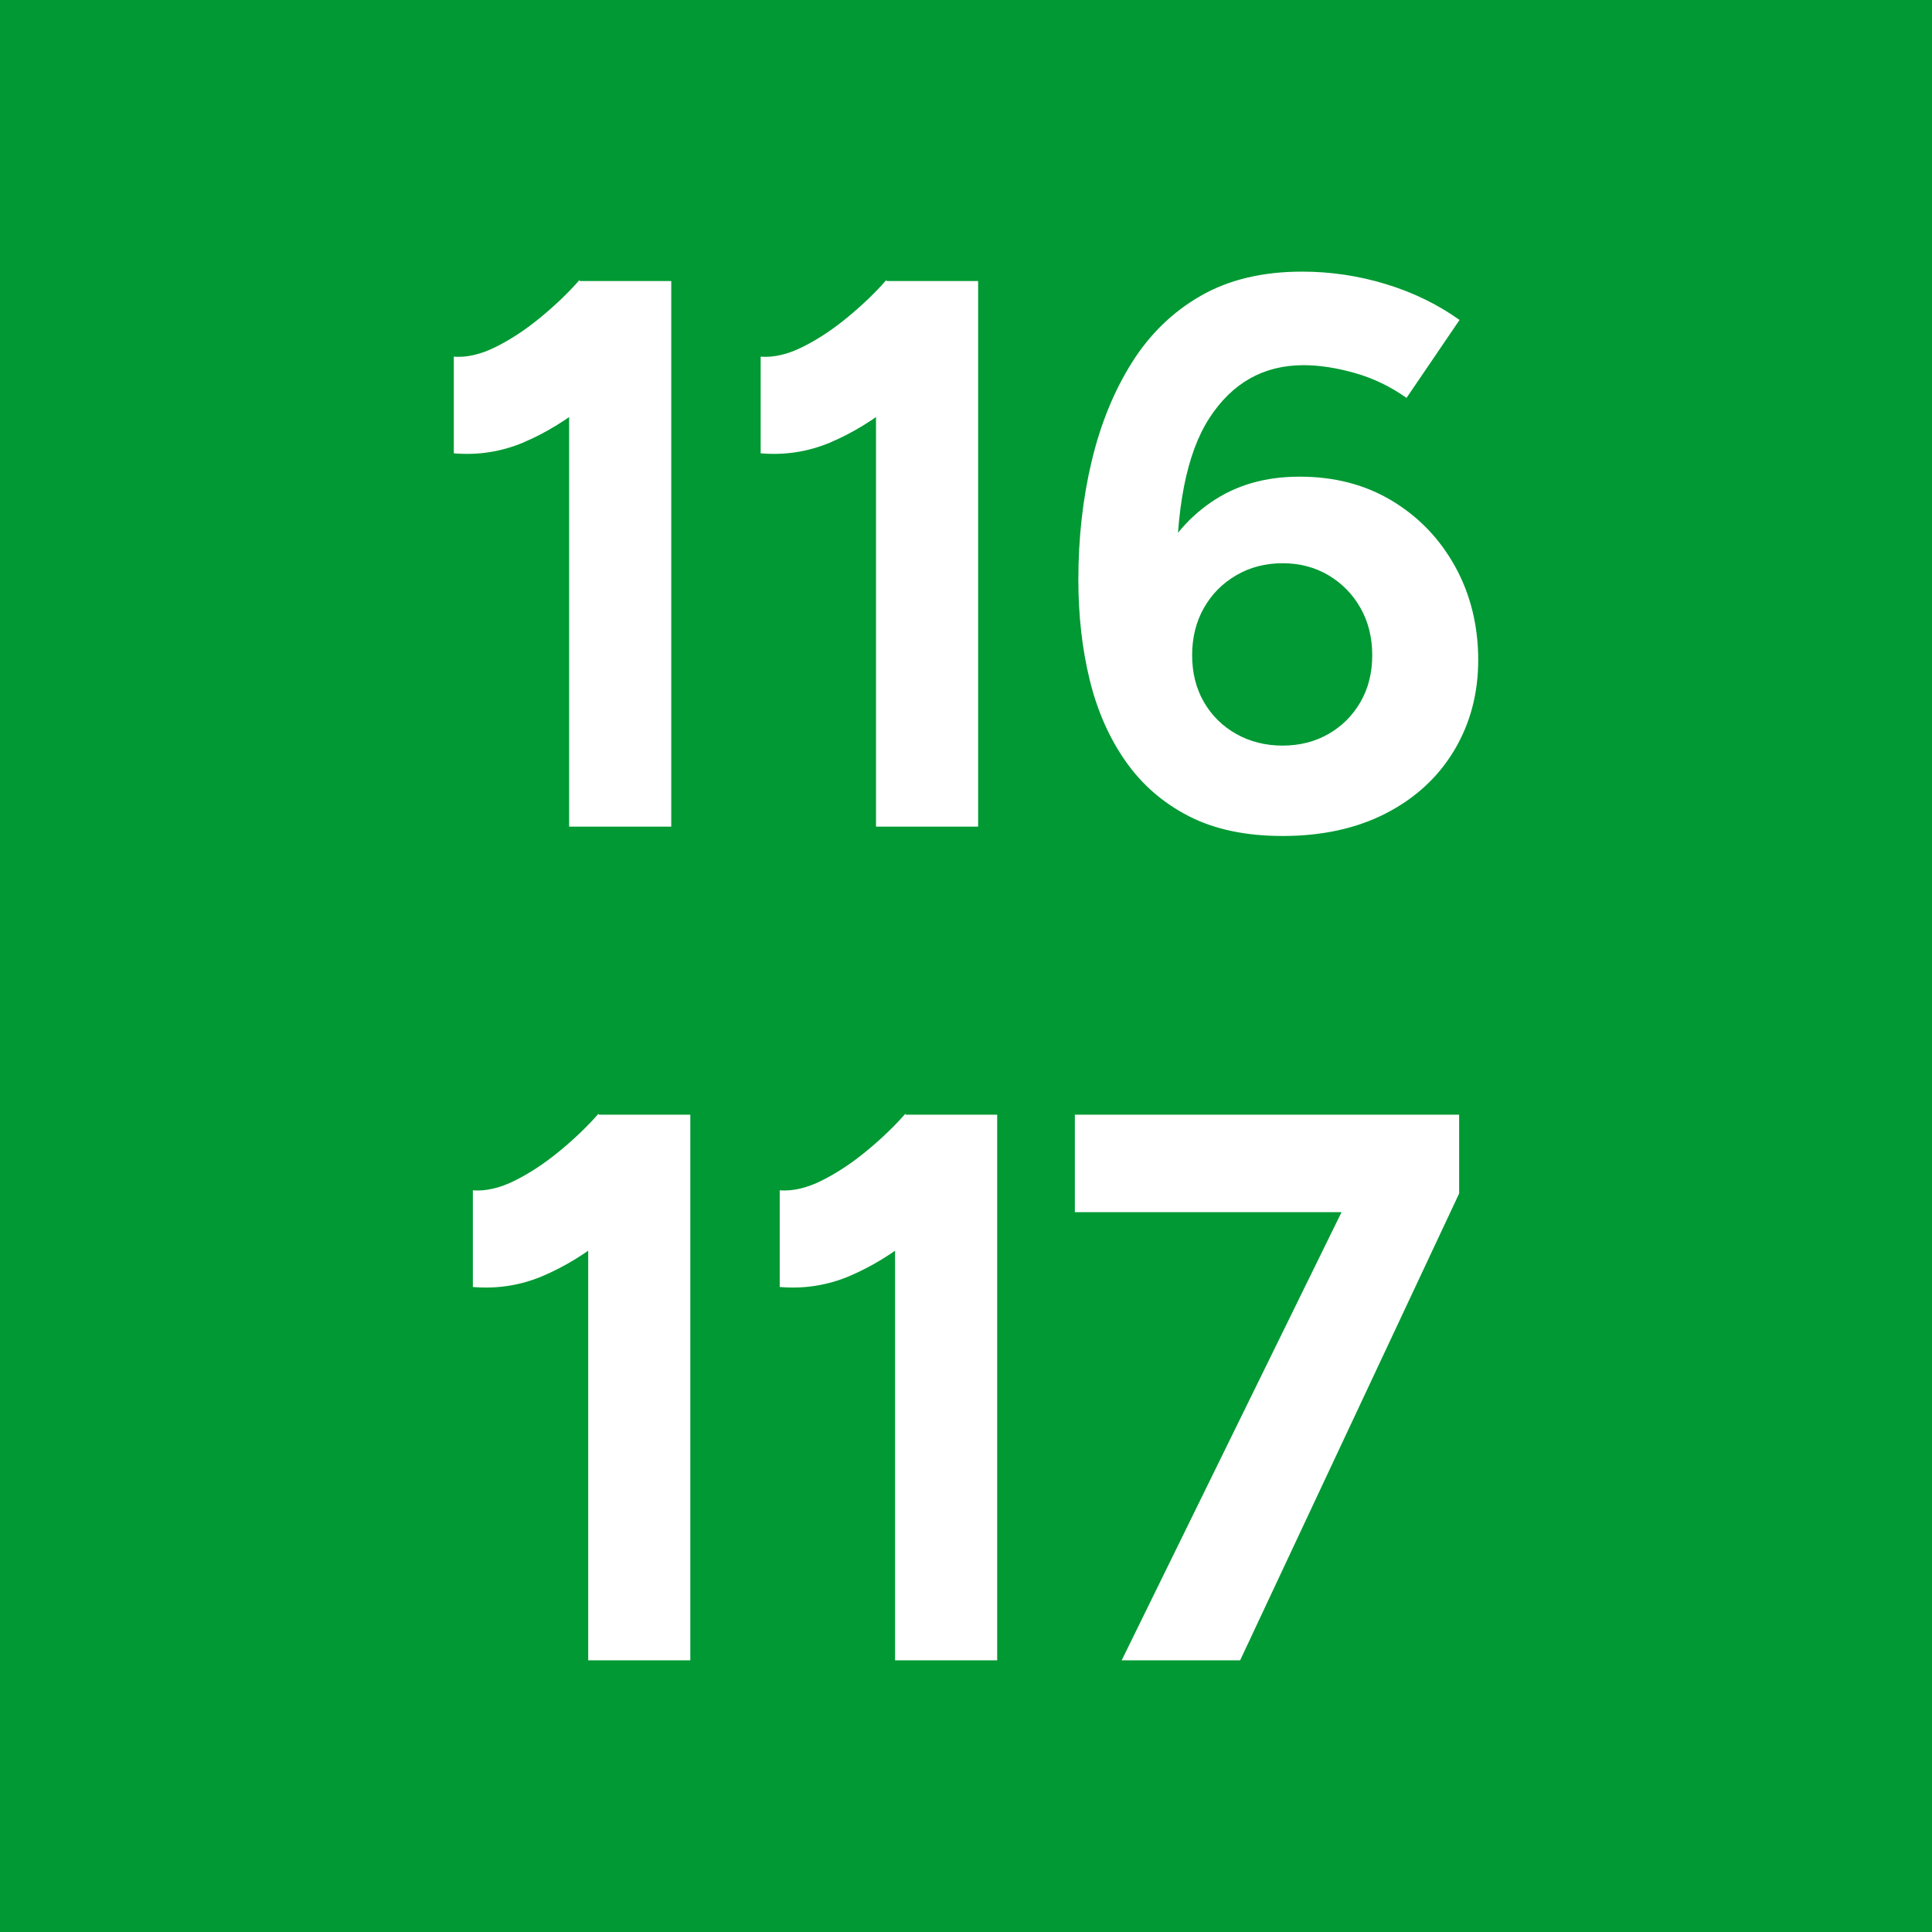 <?xml version="1.0" encoding="UTF-8"?><svg preserveAspectRatio="xMidYMid slice" width="160px" height="160px" xmlns="http://www.w3.org/2000/svg" xmlns:xlink="http://www.w3.org/1999/xlink" viewBox="0 0 640 640"><defs><style>.cls-1{fill:none;}.cls-2{fill:#093;}.cls-3{fill:#fff;}.cls-4{clip-path:url(#clippath);}</style><clipPath id="clippath"><rect class="cls-1" x="150.33" y="90" width="339.35" height="460"/></clipPath></defs><g id="Ebene_2"><rect class="cls-2" width="640" height="640"/></g><g id="Ebene_1"><g class="cls-4"><path class="cls-3" d="M447.47,401.54l35.89-6.2v-26.08h-127.3v32.28h91.4ZM410.81,550l72.56-154.66-37.44,3.09-74.36,151.57h39.25ZM281.4,422.71c7.31-3.1,14.42-7.45,21.3-13.05,6.88-5.59,13.43-11.84,19.62-18.72l-22.46-21.94c-3.61,4.12-7.88,8.22-12.78,12.26-4.91,4.05-9.85,7.32-14.85,9.81-5,2.5-9.64,3.57-13.94,3.24v32.02c8.09.69,15.79-.53,23.11-3.61M330.33,550v-180.74h-30.47l-3.36,18.85v161.89h33.83ZM179.74,422.71c7.31-3.1,14.42-7.45,21.3-13.05,6.89-5.59,13.43-11.84,19.62-18.72l-22.46-21.94c-3.61,4.12-7.87,8.22-12.78,12.26-4.9,4.05-9.85,7.32-14.84,9.81-5,2.5-9.64,3.57-13.94,3.24v32.02c8.08.69,15.79-.53,23.1-3.61M228.68,550v-180.74h-30.47l-3.36,18.85v161.89h33.83Z"/><path class="cls-3" d="M409.5,243.12c-4.56-2.58-8.13-6.11-10.71-10.59-2.58-4.48-3.88-9.64-3.88-15.49s1.3-11.06,3.88-15.62c2.58-4.56,6.14-8.18,10.71-10.84,4.56-2.67,9.69-4,15.37-4s10.76,1.34,15.24,4c4.47,2.67,8,6.28,10.58,10.84,2.58,4.56,3.88,9.77,3.88,15.62s-1.3,11.01-3.88,15.49c-2.58,4.48-6.11,8.01-10.58,10.59-4.48,2.57-9.56,3.87-15.24,3.87s-10.8-1.3-15.37-3.87M459.07,269.45c9.73-5,17.26-11.92,22.6-20.79,5.33-8.86,8.01-18.89,8.01-30.08s-2.54-21.65-7.62-30.86c-5.08-9.2-12.06-16.48-20.92-21.82s-19.06-8-30.59-8-21.17,2.83-29.43,8.52c-8.26,5.68-14.37,13.26-18.33,22.72l6.97,4.91c-.35-25.3,3.27-43.81,10.84-55.52,7.58-11.71,17.99-17.56,31.25-17.56,5.16,0,10.79.86,16.9,2.58,6.11,1.72,11.83,4.48,17.18,8.26l17.56-25.82c-7.23-5.16-15.37-9.13-24.41-11.88-9.03-2.75-18.28-4.13-27.75-4.13-13.09,0-24.27,2.67-33.57,8.01-9.3,5.33-16.91,12.73-22.86,22.21-5.93,9.46-10.37,20.35-13.29,32.66-2.93,12.31-4.39,25.35-4.39,39.12,0,11.88,1.24,22.93,3.74,33.18s6.46,19.23,11.88,26.98c5.43,7.75,12.39,13.82,20.92,18.2,8.52,4.39,18.89,6.59,31.11,6.59,13.08,0,24.48-2.5,34.21-7.48M275.09,146.55c7.31-3.1,14.42-7.45,21.3-13.05,6.88-5.59,13.43-11.83,19.62-18.72l-22.46-21.94c-3.61,4.12-7.88,8.22-12.78,12.26-4.91,4.05-9.85,7.32-14.85,9.81-5,2.5-9.64,3.57-13.94,3.24v32.02c8.09.69,15.79-.53,23.11-3.61M324.02,273.84V93.1h-30.47l-3.36,18.85v161.89h33.83ZM173.43,146.55c7.31-3.1,14.42-7.45,21.3-13.05,6.89-5.59,13.43-11.83,19.62-18.72l-22.46-21.94c-3.61,4.12-7.87,8.22-12.78,12.26-4.9,4.05-9.85,7.32-14.84,9.81-5,2.5-9.64,3.57-13.94,3.24v32.02c8.08.69,15.79-.53,23.1-3.61M222.36,273.84V93.1h-30.47l-3.36,18.85v161.89h33.83Z"/></g></g></svg>